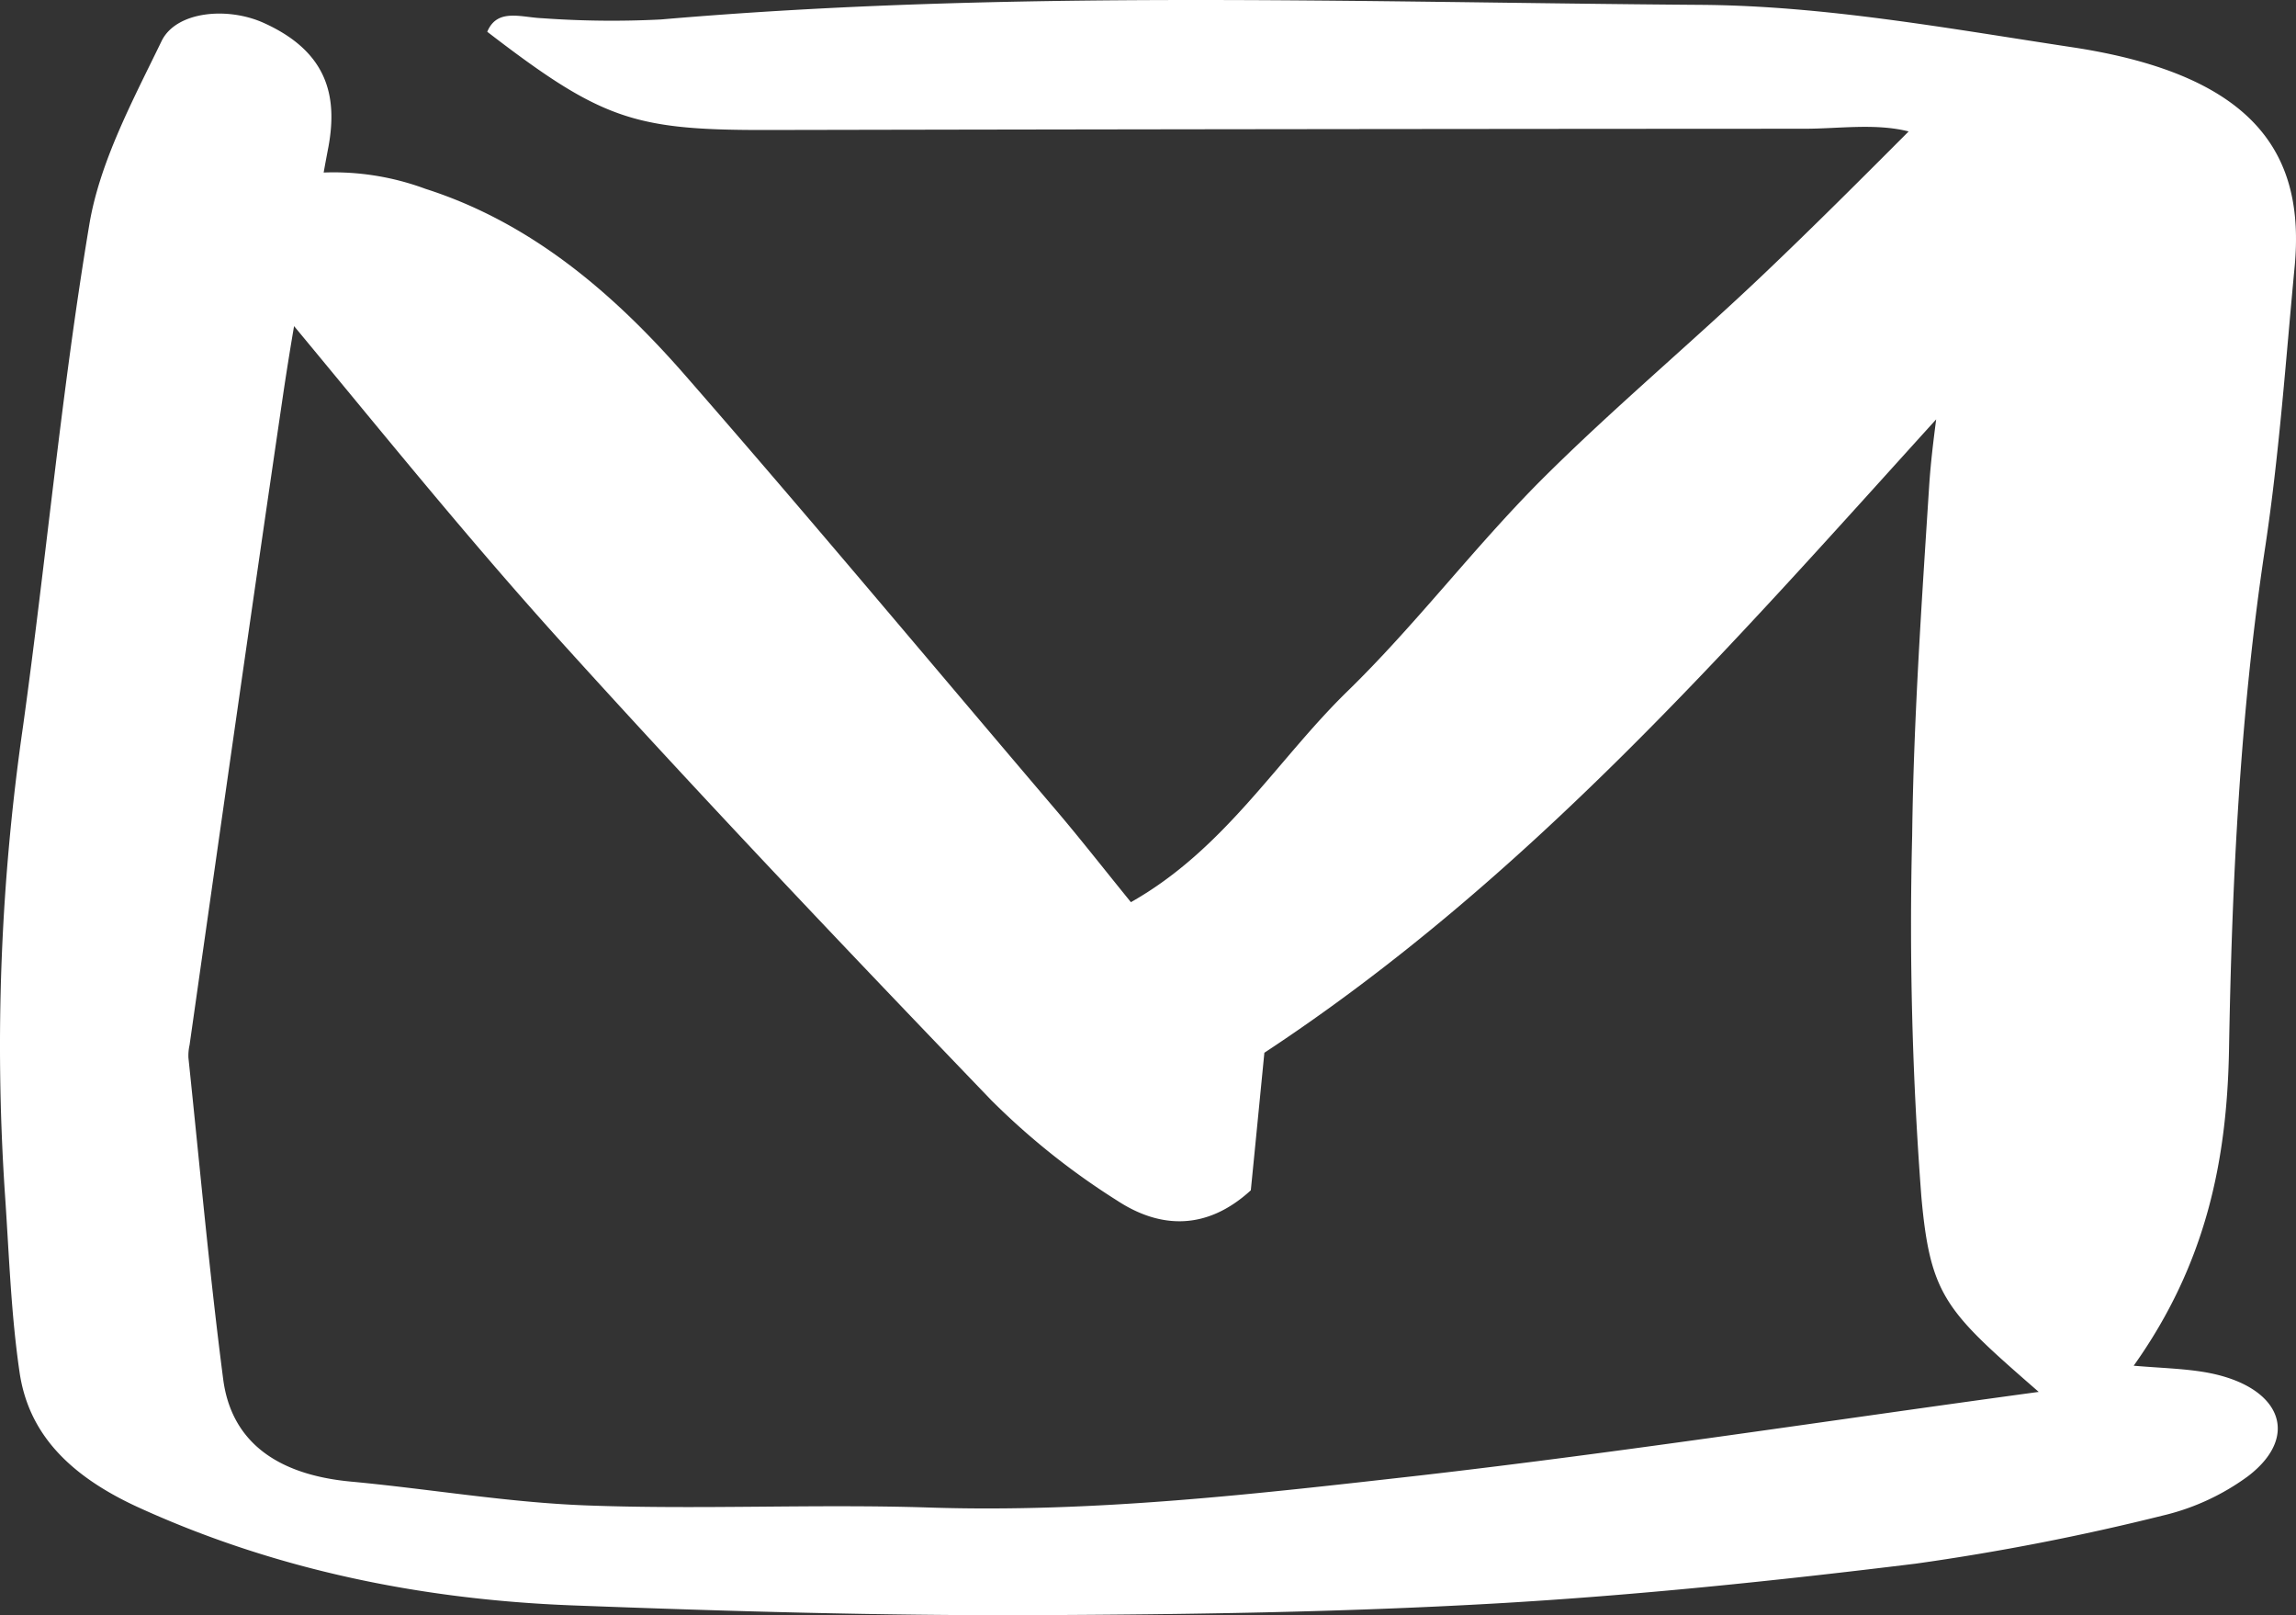 <?xml version="1.0" encoding="UTF-8" standalone="no"?>
<svg
   xmlns:dc="http://purl.org/dc/elements/1.1/"
   xmlns:cc="http://creativecommons.org/ns#"
   xmlns:rdf="http://www.w3.org/1999/02/22-rdf-syntax-ns#"
   xmlns:svg="http://www.w3.org/2000/svg"
   xmlns="http://www.w3.org/2000/svg"
   xmlns:sodipodi="http://sodipodi.sourceforge.net/DTD/sodipodi-0.dtd"
   xmlns:inkscape="http://www.inkscape.org/namespaces/inkscape"
   id="Ebene_1"
   data-name="Ebene 1"
   viewBox="0 0 221.909 156.065"
   version="1.1"
   sodipodi:docname="icon-brief-weiss.svg"
   width="221.909"
   height="156.065"
   inkscape:version="1.0.2 (e86c8708, 2021-01-15)">
  <rect x="0" y="0" width="221.909" height="156.065" fill="#333333" stroke="none"/>
  <sodipodi:namedview
     pagecolor="#ffffff"
     bordercolor="#666666"
     borderopacity="1"
     objecttolerance="10"
     gridtolerance="10"
     guidetolerance="10"
     inkscape:pageopacity="0"
     inkscape:pageshadow="2"
     inkscape:window-width="1418"
     inkscape:window-height="827"
     id="namedview17"
     showgrid="false"
     inkscape:zoom="3.1433006"
     inkscape:cx="84.808205"
     inkscape:cy="80.662384"
     inkscape:window-x="0"
     inkscape:window-y="23"
     inkscape:window-maximized="0"
     inkscape:current-layer="Ebene_1" />
  <defs
     id="defs12">
    <style
       id="style10">.cls-1{fill:#ffffff;}</style>
  </defs>
  <path
     class="cls-1"
     d="m 218.922,52.94 c 1.38,-9.12 2,-18.2 2.87,-27.32 0.92,-10.29 -3.31,-18.31 -21.54,-21.06 -11.83,-1.79 -23.83,-4 -35.78,-4.09 -33.52,-0.24 -67.11,-1.48 -100.58,1.41 a 93.67,93.67 0 0 1 -11.48,-0.12 c -2.06,-0.08 -4.35,-1 -5.32,1.31 10.94,8.41 14.12,9.49 26.62,9.49 q 50.34,-0.1 100.68,-0.12 c 3.32,0 6.89,-0.55 10.08,0.26 -4.58,4.59 -9.19,9.2 -13.92,13.7 -7.11,6.77 -14.68,13.08 -21.61,20 -6.52,6.54 -12.14,14 -18.74,20.42 -6.78,6.62 -11.83,15.23 -20.9,20.35 -2.84,-3.5 -4.95,-6.2 -7.17,-8.81 -12,-14.09 -23.84,-28.28 -36,-42.2 -6.9,-7.88 -14.83,-14.66 -25,-17.91 a 25.55,25.55 0 0 0 -9.85,-1.58 c 0.15,-0.84 0.31,-1.69 0.47,-2.53 0.88,-4.86 -0.1,-9.14 -6.25,-11.92 -3.53,-1.6 -8.49,-1.12 -9.88,1.74 -2.82,5.81 -6,11.73 -7,17.8 -2.69,16.1 -4.16,32.31 -6.4,48.45 A 215.22,215.22 0 0 0 0.462,115.14 c 0.41,5.83 0.58,11.67 1.43,17.46 0.85,5.79 4.64,9.89 11.38,13 13,5.95 27.11,8.95 42.1,9.52 14.83,0.56 29.7,1 44.54,0.94 14.84,-0.06 29.71,-0.28 44.49,-1.12 13.65,-0.78 27.27,-2.2 40.79,-3.86 a 231.09,231.09 0 0 0 23.83,-4.64 22.71,22.71 0 0 0 8.27,-3.82 c 5.21,-4 3,-8.84 -4.28,-10.05 -2.06,-0.34 -4.2,-0.39 -6.79,-0.61 7,-9.84 9,-19.8 9.21,-30.38 0.28,-16.24 1.05,-32.53 3.49,-48.64 z m -81.64,89.62 c -15.72,1.77 -31.49,3.63 -47.55,3.1 -11,-0.35 -22,0.21 -33,-0.2 -7.63,-0.28 -15.17,-1.59 -22.78,-2.3 -7.82,-0.72 -11.66,-4.37 -12.38,-9.89 -1.34,-10.34 -2.27,-20.7 -3.36,-31.06 a 4.73,4.73 0 0 1 0.11,-1.24 c 3,-21.08 6,-42.17 9.1,-63.24 q 0.47,-3.12 1,-6.22 c 8.53,10.28 16.93,20.69 25.89,30.59 13.57,15 27.5,29.65 41.51,44.22 a 70,70 0 0 0 12.16,9.69 c 4.15,2.72 8.65,2.9 12.91,-1 0.43,-4.32 0.87,-8.8 1.31,-13.29 25.49,-16.78 45,-39.22 64.93,-61.2 -0.28,2.15 -0.54,4.3 -0.68,6.46 -0.72,11.24 -1.5,22.48 -1.64,33.73 a 345.12,345.12 0 0 0 0.89,34.94 c 0.87,9.68 2.42,11.06 11.34,18.84 -20.1,2.73 -39.85,5.78 -59.76,8.07 z"
     id="path14" />
</svg>

